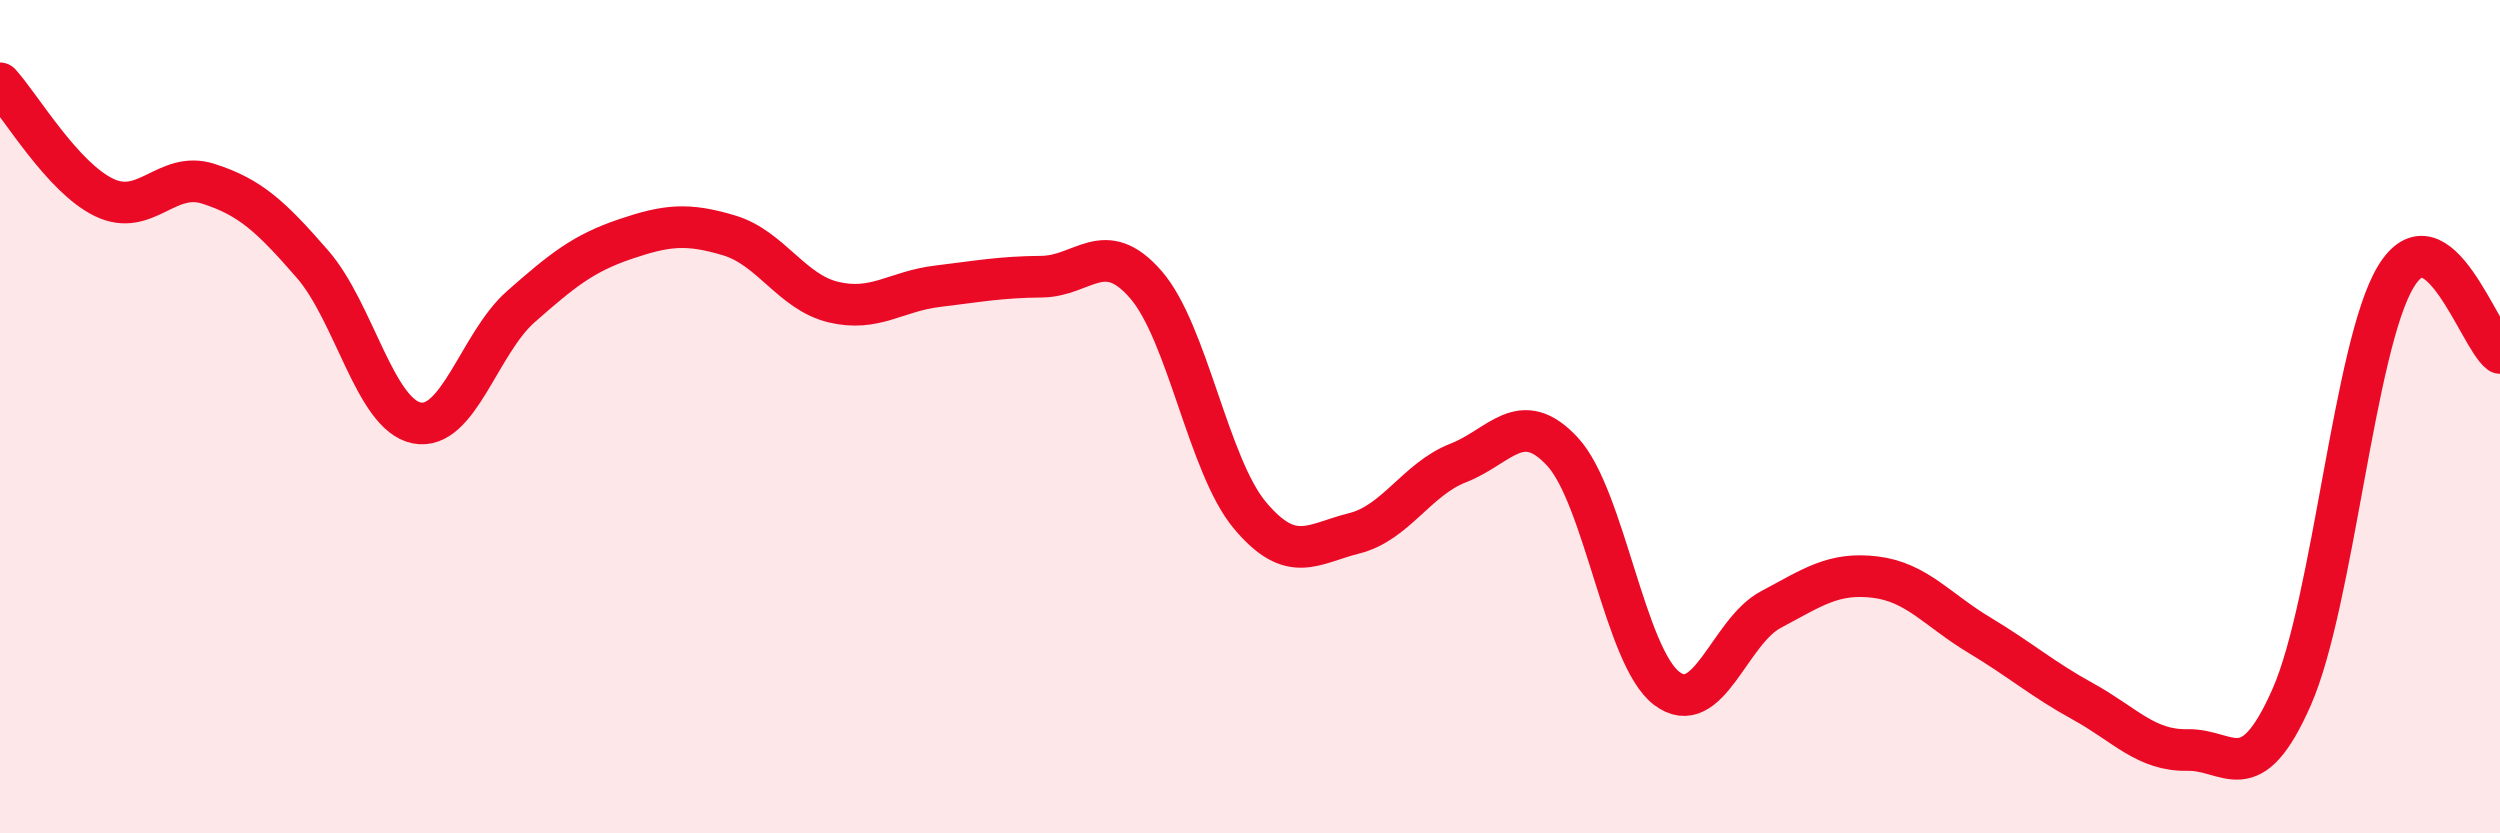 
    <svg width="60" height="20" viewBox="0 0 60 20" xmlns="http://www.w3.org/2000/svg">
      <path
        d="M 0,2 C 0.5,2.55 1.5,4.26 2.5,4.74 C 3.5,5.22 4,4.09 5,4.41 C 6,4.73 6.5,5.19 7.5,6.34 C 8.5,7.49 9,9.95 10,10.15 C 11,10.35 11.5,8.24 12.5,7.36 C 13.5,6.48 14,6.08 15,5.74 C 16,5.4 16.5,5.35 17.5,5.65 C 18.5,5.95 19,7.01 20,7.25 C 21,7.49 21.5,6.99 22.5,6.87 C 23.5,6.75 24,6.65 25,6.64 C 26,6.63 26.5,5.68 27.5,6.83 C 28.5,7.98 29,11.18 30,12.37 C 31,13.56 31.5,13.05 32.5,12.8 C 33.5,12.55 34,11.5 35,11.11 C 36,10.72 36.5,9.76 37.5,10.84 C 38.5,11.92 39,15.76 40,16.52 C 41,17.28 41.5,15.16 42.5,14.63 C 43.5,14.1 44,13.73 45,13.85 C 46,13.97 46.5,14.64 47.5,15.24 C 48.5,15.84 49,16.29 50,16.84 C 51,17.39 51.5,18.02 52.5,18 C 53.5,17.98 54,19 55,16.73 C 56,14.46 56.5,8.29 57.5,6.64 C 58.5,4.99 59.5,8.1 60,8.47L60 20L0 20Z"
        fill="#EB0A25"
        opacity="0.1"
        stroke-linecap="round"
        stroke-linejoin="round"
      />
      <path
        d="M 0,2 C 0.5,2.55 1.5,4.26 2.5,4.74 C 3.5,5.22 4,4.09 5,4.41 C 6,4.73 6.5,5.19 7.5,6.34 C 8.5,7.49 9,9.95 10,10.15 C 11,10.35 11.5,8.24 12.5,7.36 C 13.5,6.48 14,6.08 15,5.74 C 16,5.4 16.5,5.35 17.5,5.65 C 18.5,5.95 19,7.01 20,7.25 C 21,7.49 21.5,6.99 22.5,6.87 C 23.5,6.75 24,6.65 25,6.64 C 26,6.63 26.5,5.68 27.5,6.83 C 28.5,7.98 29,11.18 30,12.37 C 31,13.56 31.5,13.05 32.5,12.8 C 33.5,12.55 34,11.5 35,11.11 C 36,10.72 36.5,9.76 37.5,10.84 C 38.5,11.92 39,15.76 40,16.52 C 41,17.28 41.5,15.16 42.5,14.63 C 43.5,14.1 44,13.73 45,13.85 C 46,13.97 46.5,14.64 47.5,15.24 C 48.5,15.84 49,16.29 50,16.84 C 51,17.39 51.5,18.02 52.5,18 C 53.5,17.98 54,19 55,16.73 C 56,14.46 56.5,8.29 57.5,6.64 C 58.5,4.99 59.5,8.1 60,8.47"
        stroke="#EB0A25"
        stroke-width="1"
        fill="none"
        stroke-linecap="round"
        stroke-linejoin="round"
      />
    </svg>
  